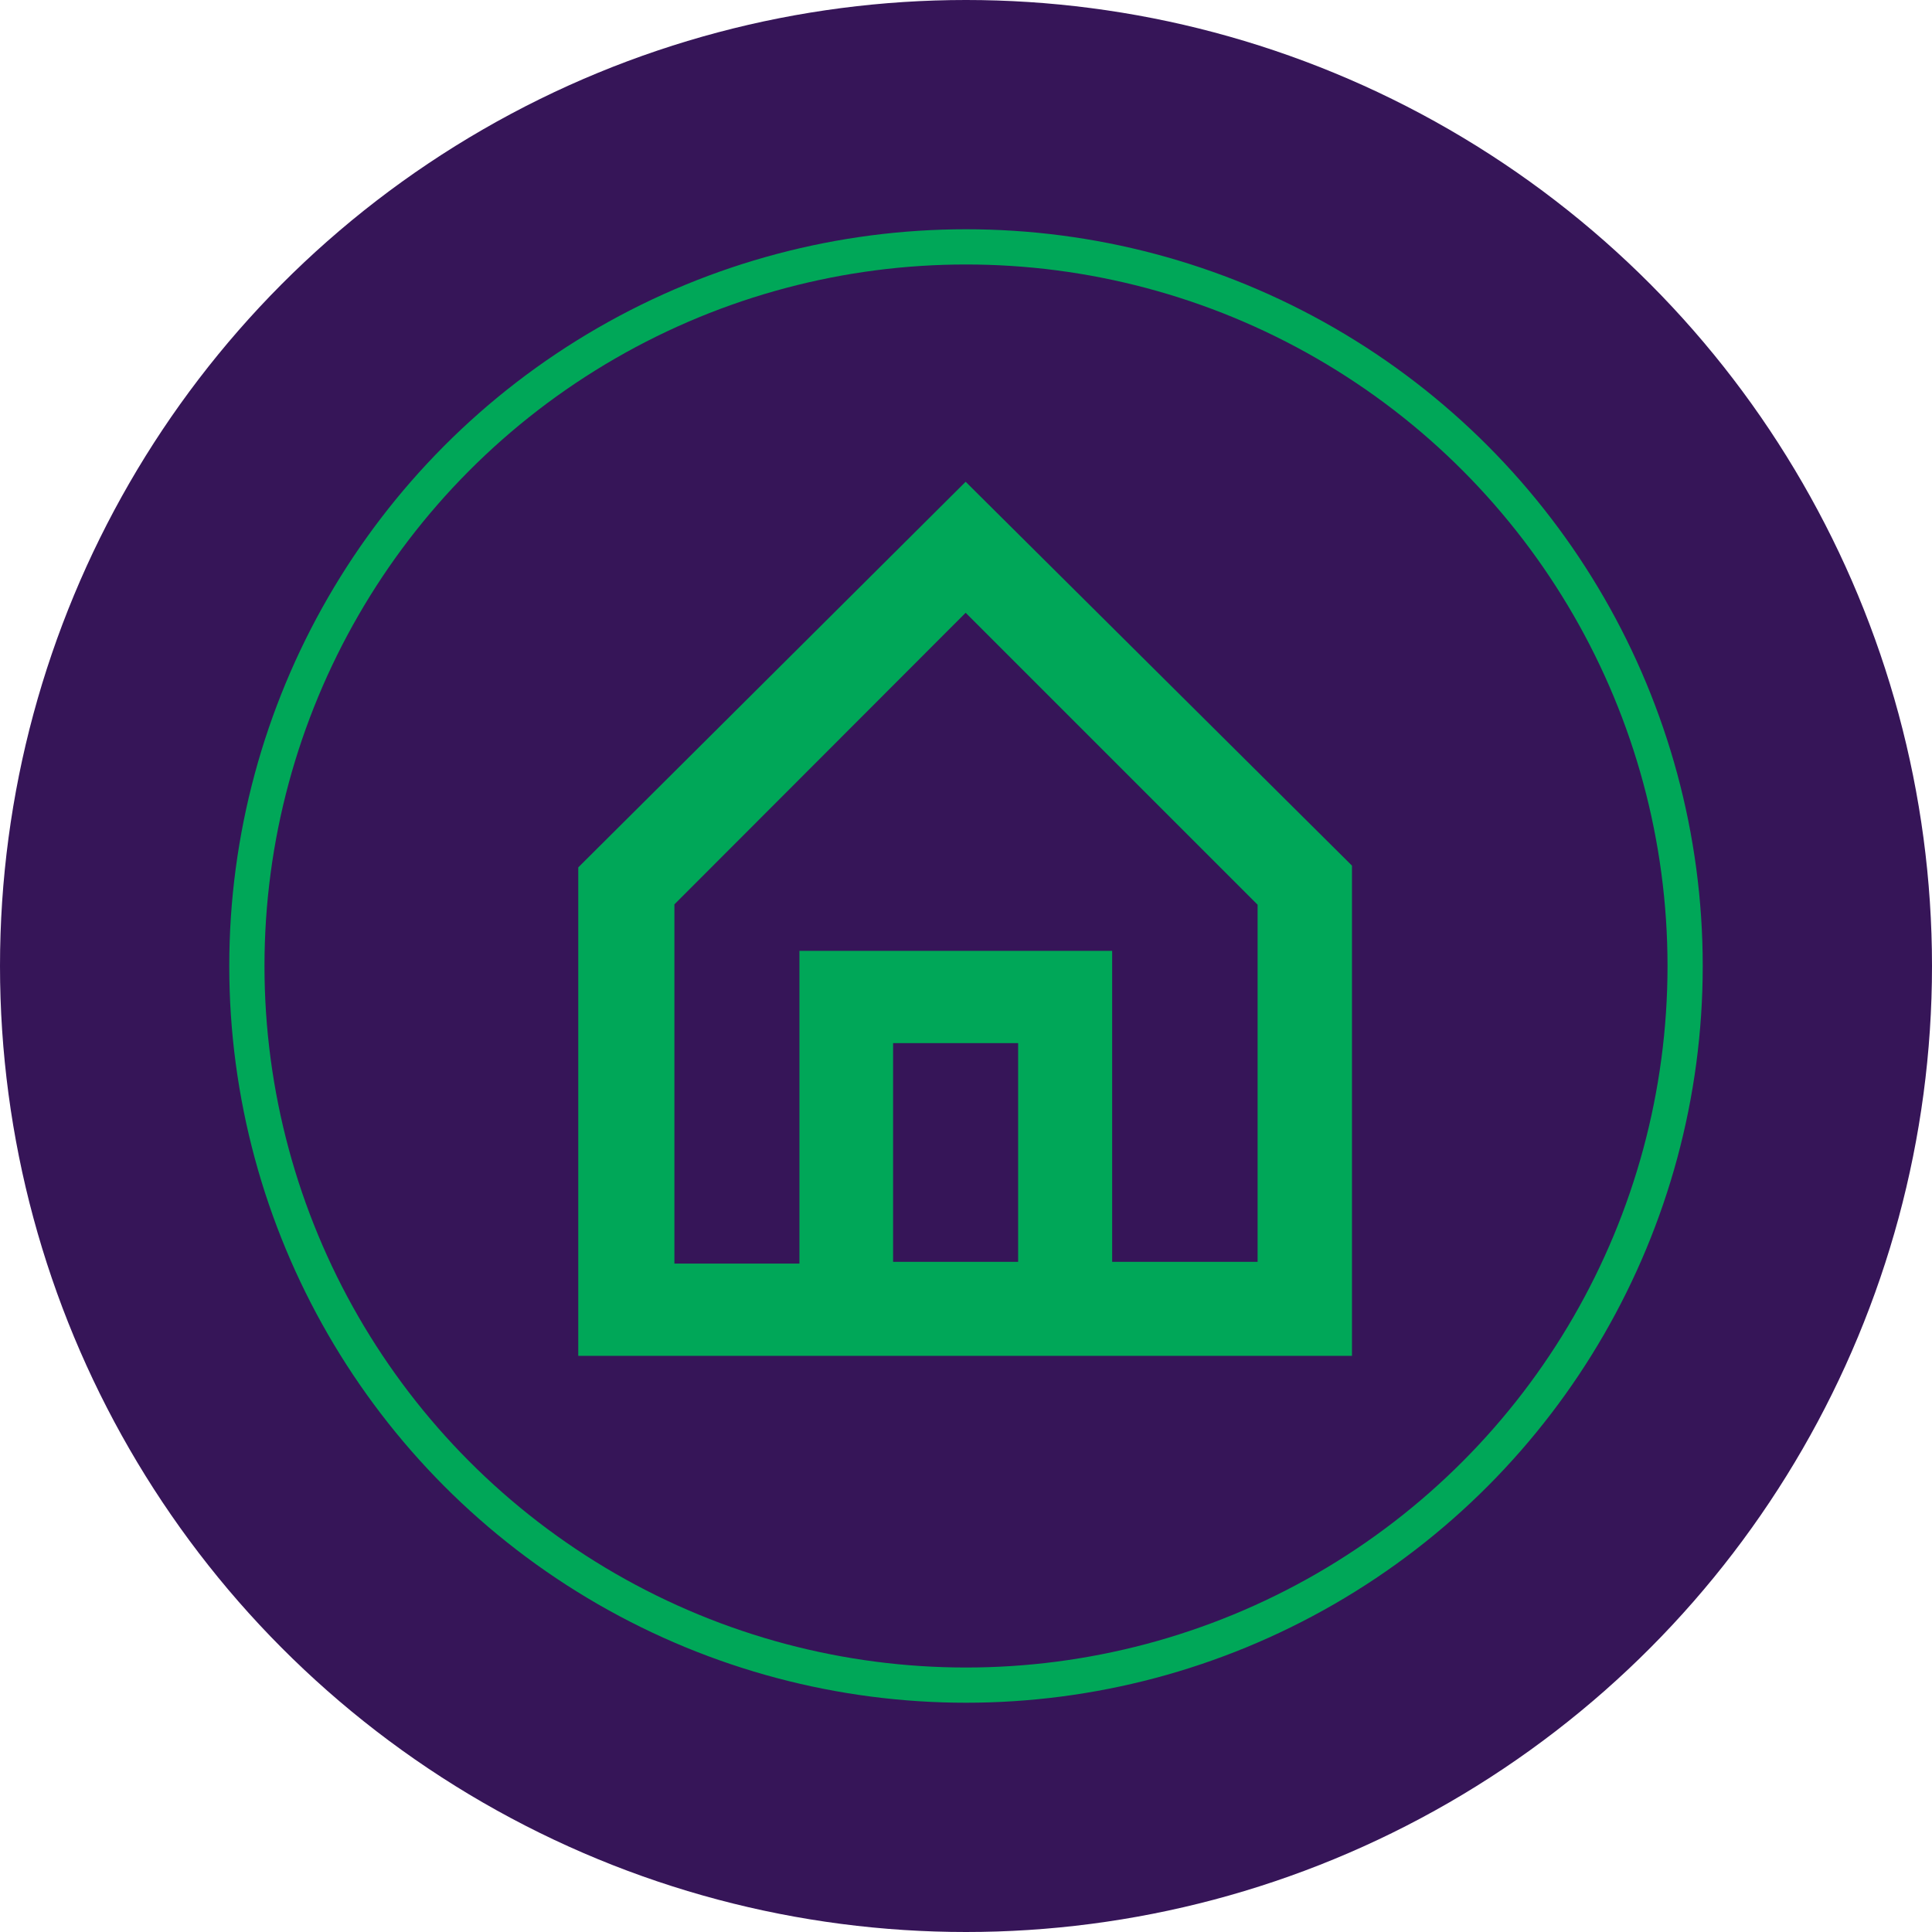 <svg xmlns="http://www.w3.org/2000/svg" viewBox="0 0 54.86 54.86"><defs><style>.cls-1{fill:#361558;}.cls-2{fill:none;stroke:#00a758;stroke-miterlimit:10;}.cls-3{fill:#00a758;}</style></defs><title>energy_snack</title><g id="Layer_2" data-name="Layer 2"><g id="Layer_2-2" data-name="Layer 2"><circle class="cls-1" cx="27.43" cy="27.43" r="27.43"/><circle class="cls-2" cx="27.43" cy="27.43" r="20.42"/><path class="cls-3" d="M25.36,29.62h3.55v6.21H25.36Zm-6.21-3.94,8.27-8.28,8.29,8.29V35.83H31.58V27H22.7v8.88H19.15Zm8.27-12-11,10.95V38.5H38.39V24.58Z"/></g></g></svg>